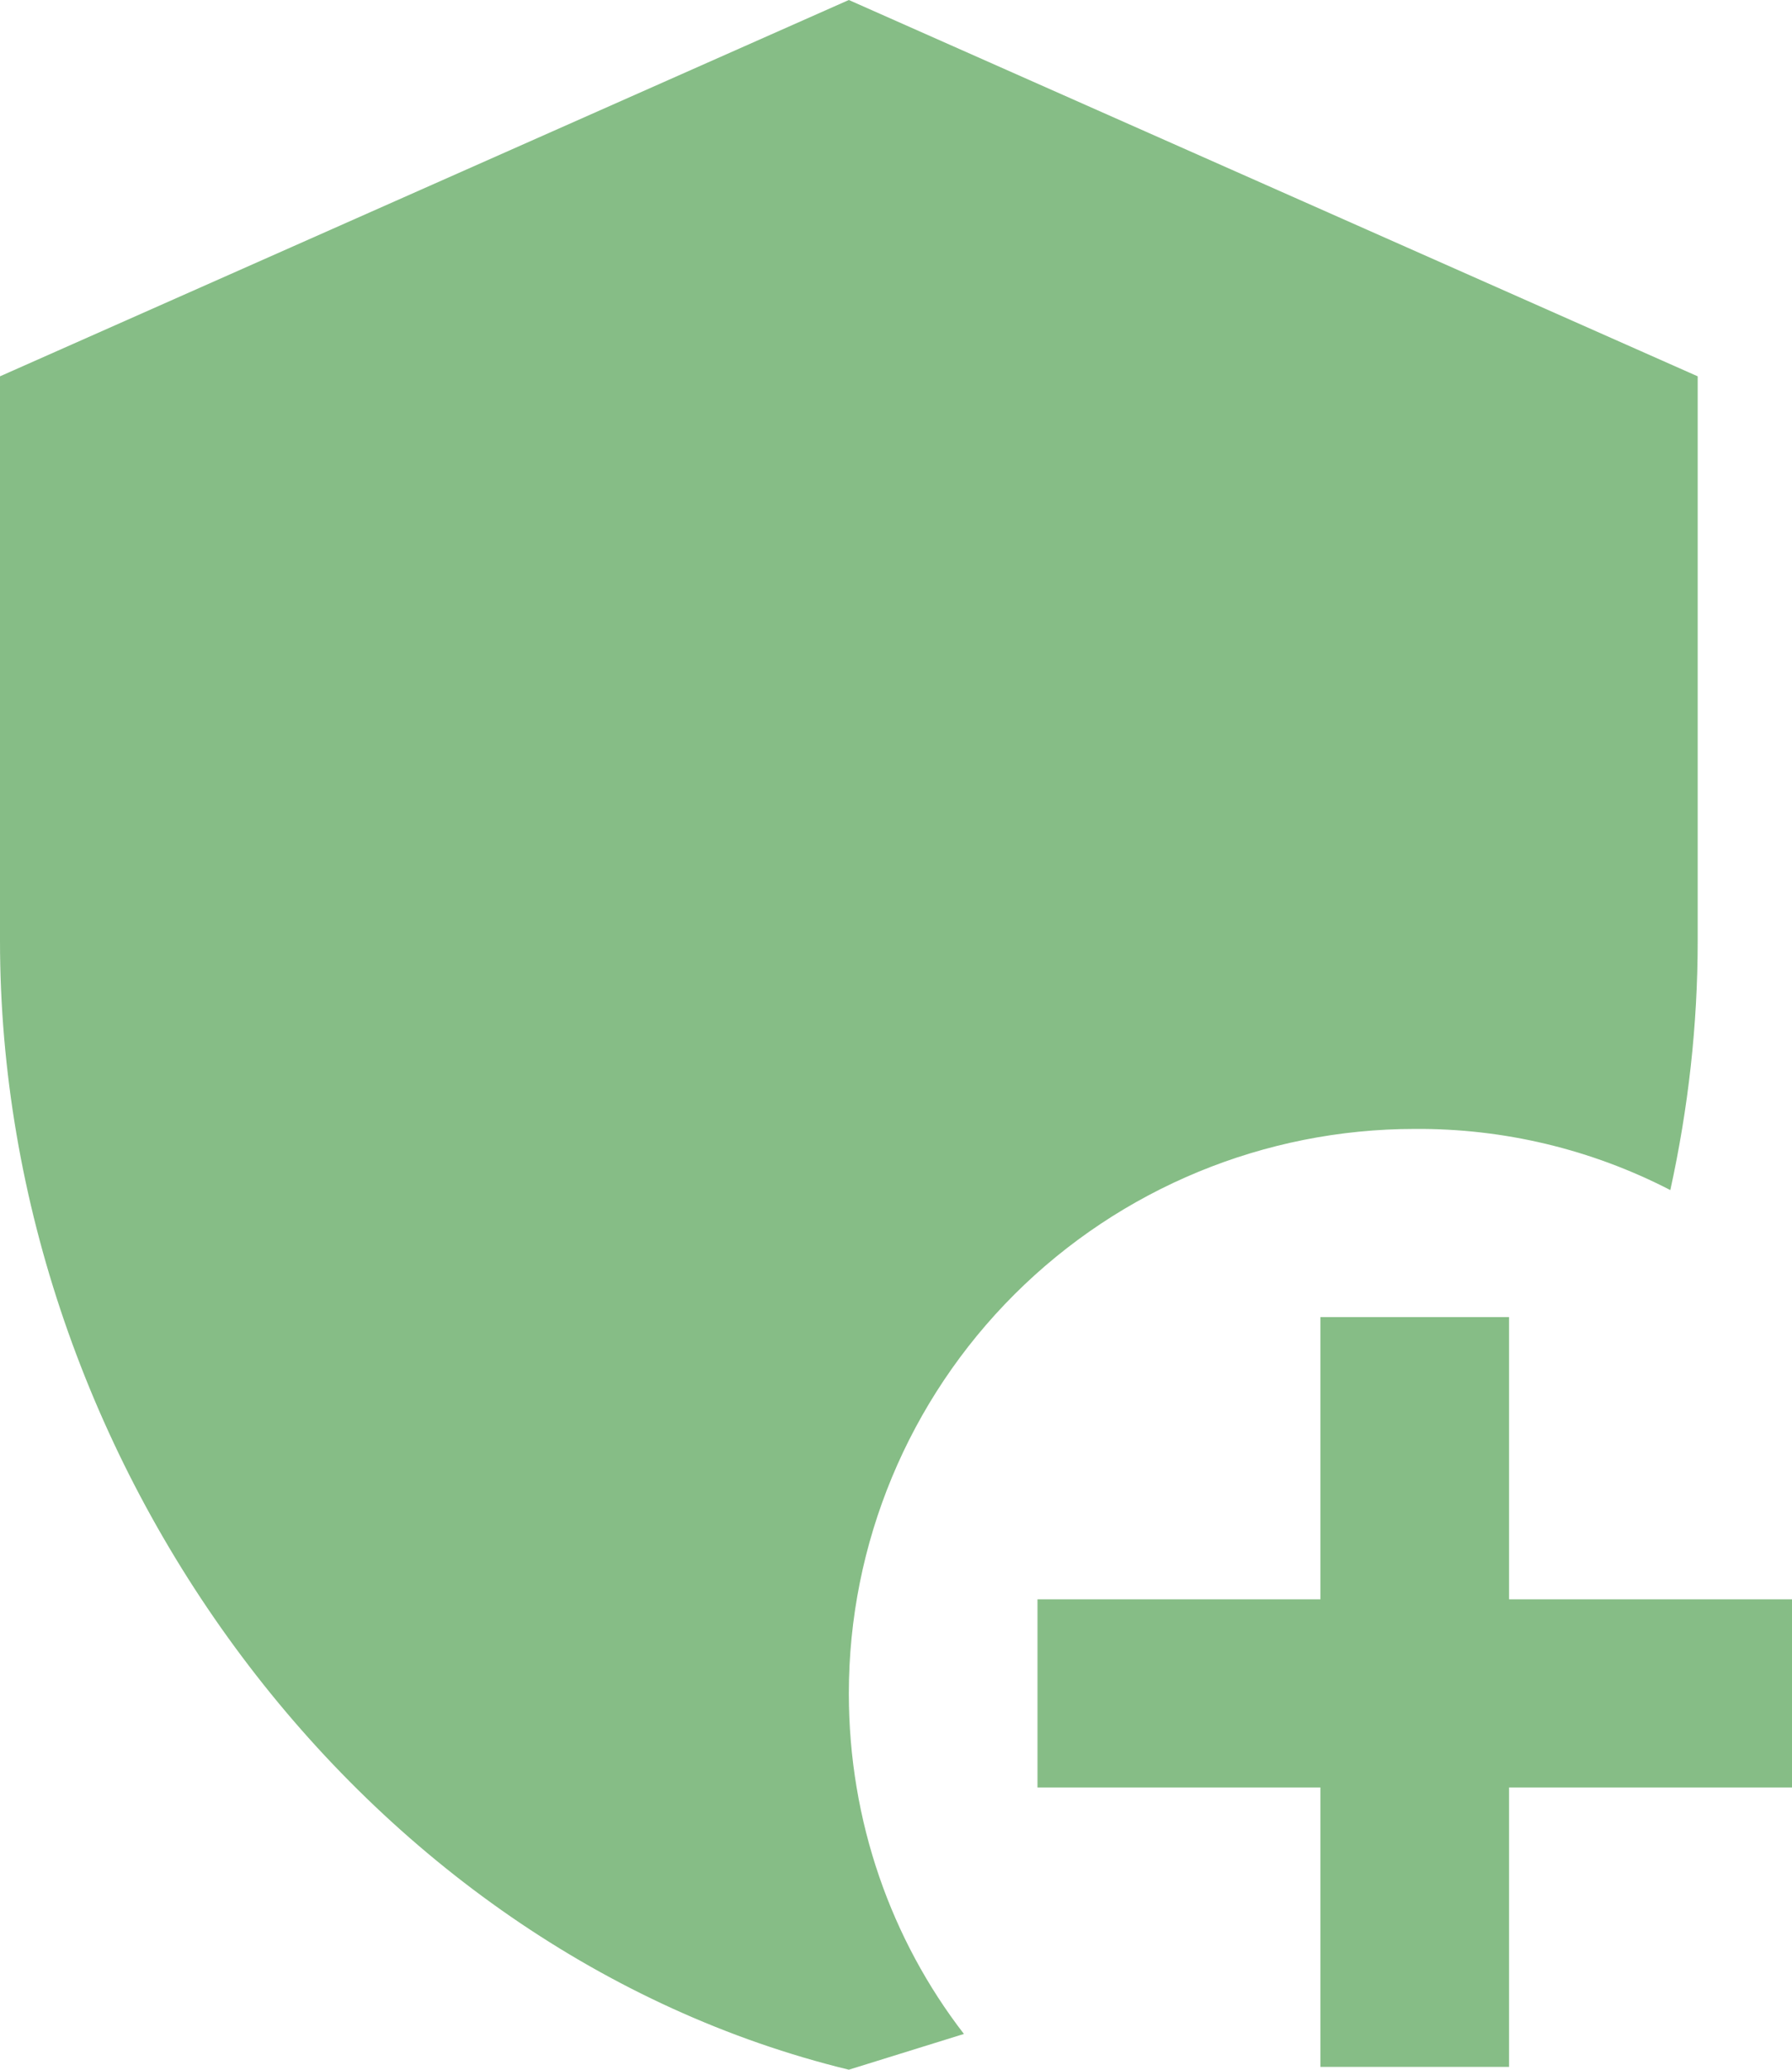 <?xml version="1.0" encoding="UTF-8"?> <svg xmlns="http://www.w3.org/2000/svg" width="97" height="112" viewBox="0 0 97 112" fill="none"><path d="M81.684 96.727V111.847H71.474V96.727H56.158V86.546H71.474V71.273H81.684V86.546H97V96.727H81.684ZM45.947 0L91.895 20.364V50.909C91.895 55.491 91.384 59.971 90.414 64.4C86.141 62.192 81.392 61.056 76.579 61.091C68.455 61.091 60.664 64.309 54.919 70.037C49.175 75.766 45.947 83.535 45.947 91.636C45.947 98.56 48.245 104.975 52.176 110.065L45.947 112C19.604 105.585 0 79.164 0 50.909V20.364L45.947 0Z" fill="#86BD86"></path></svg> 